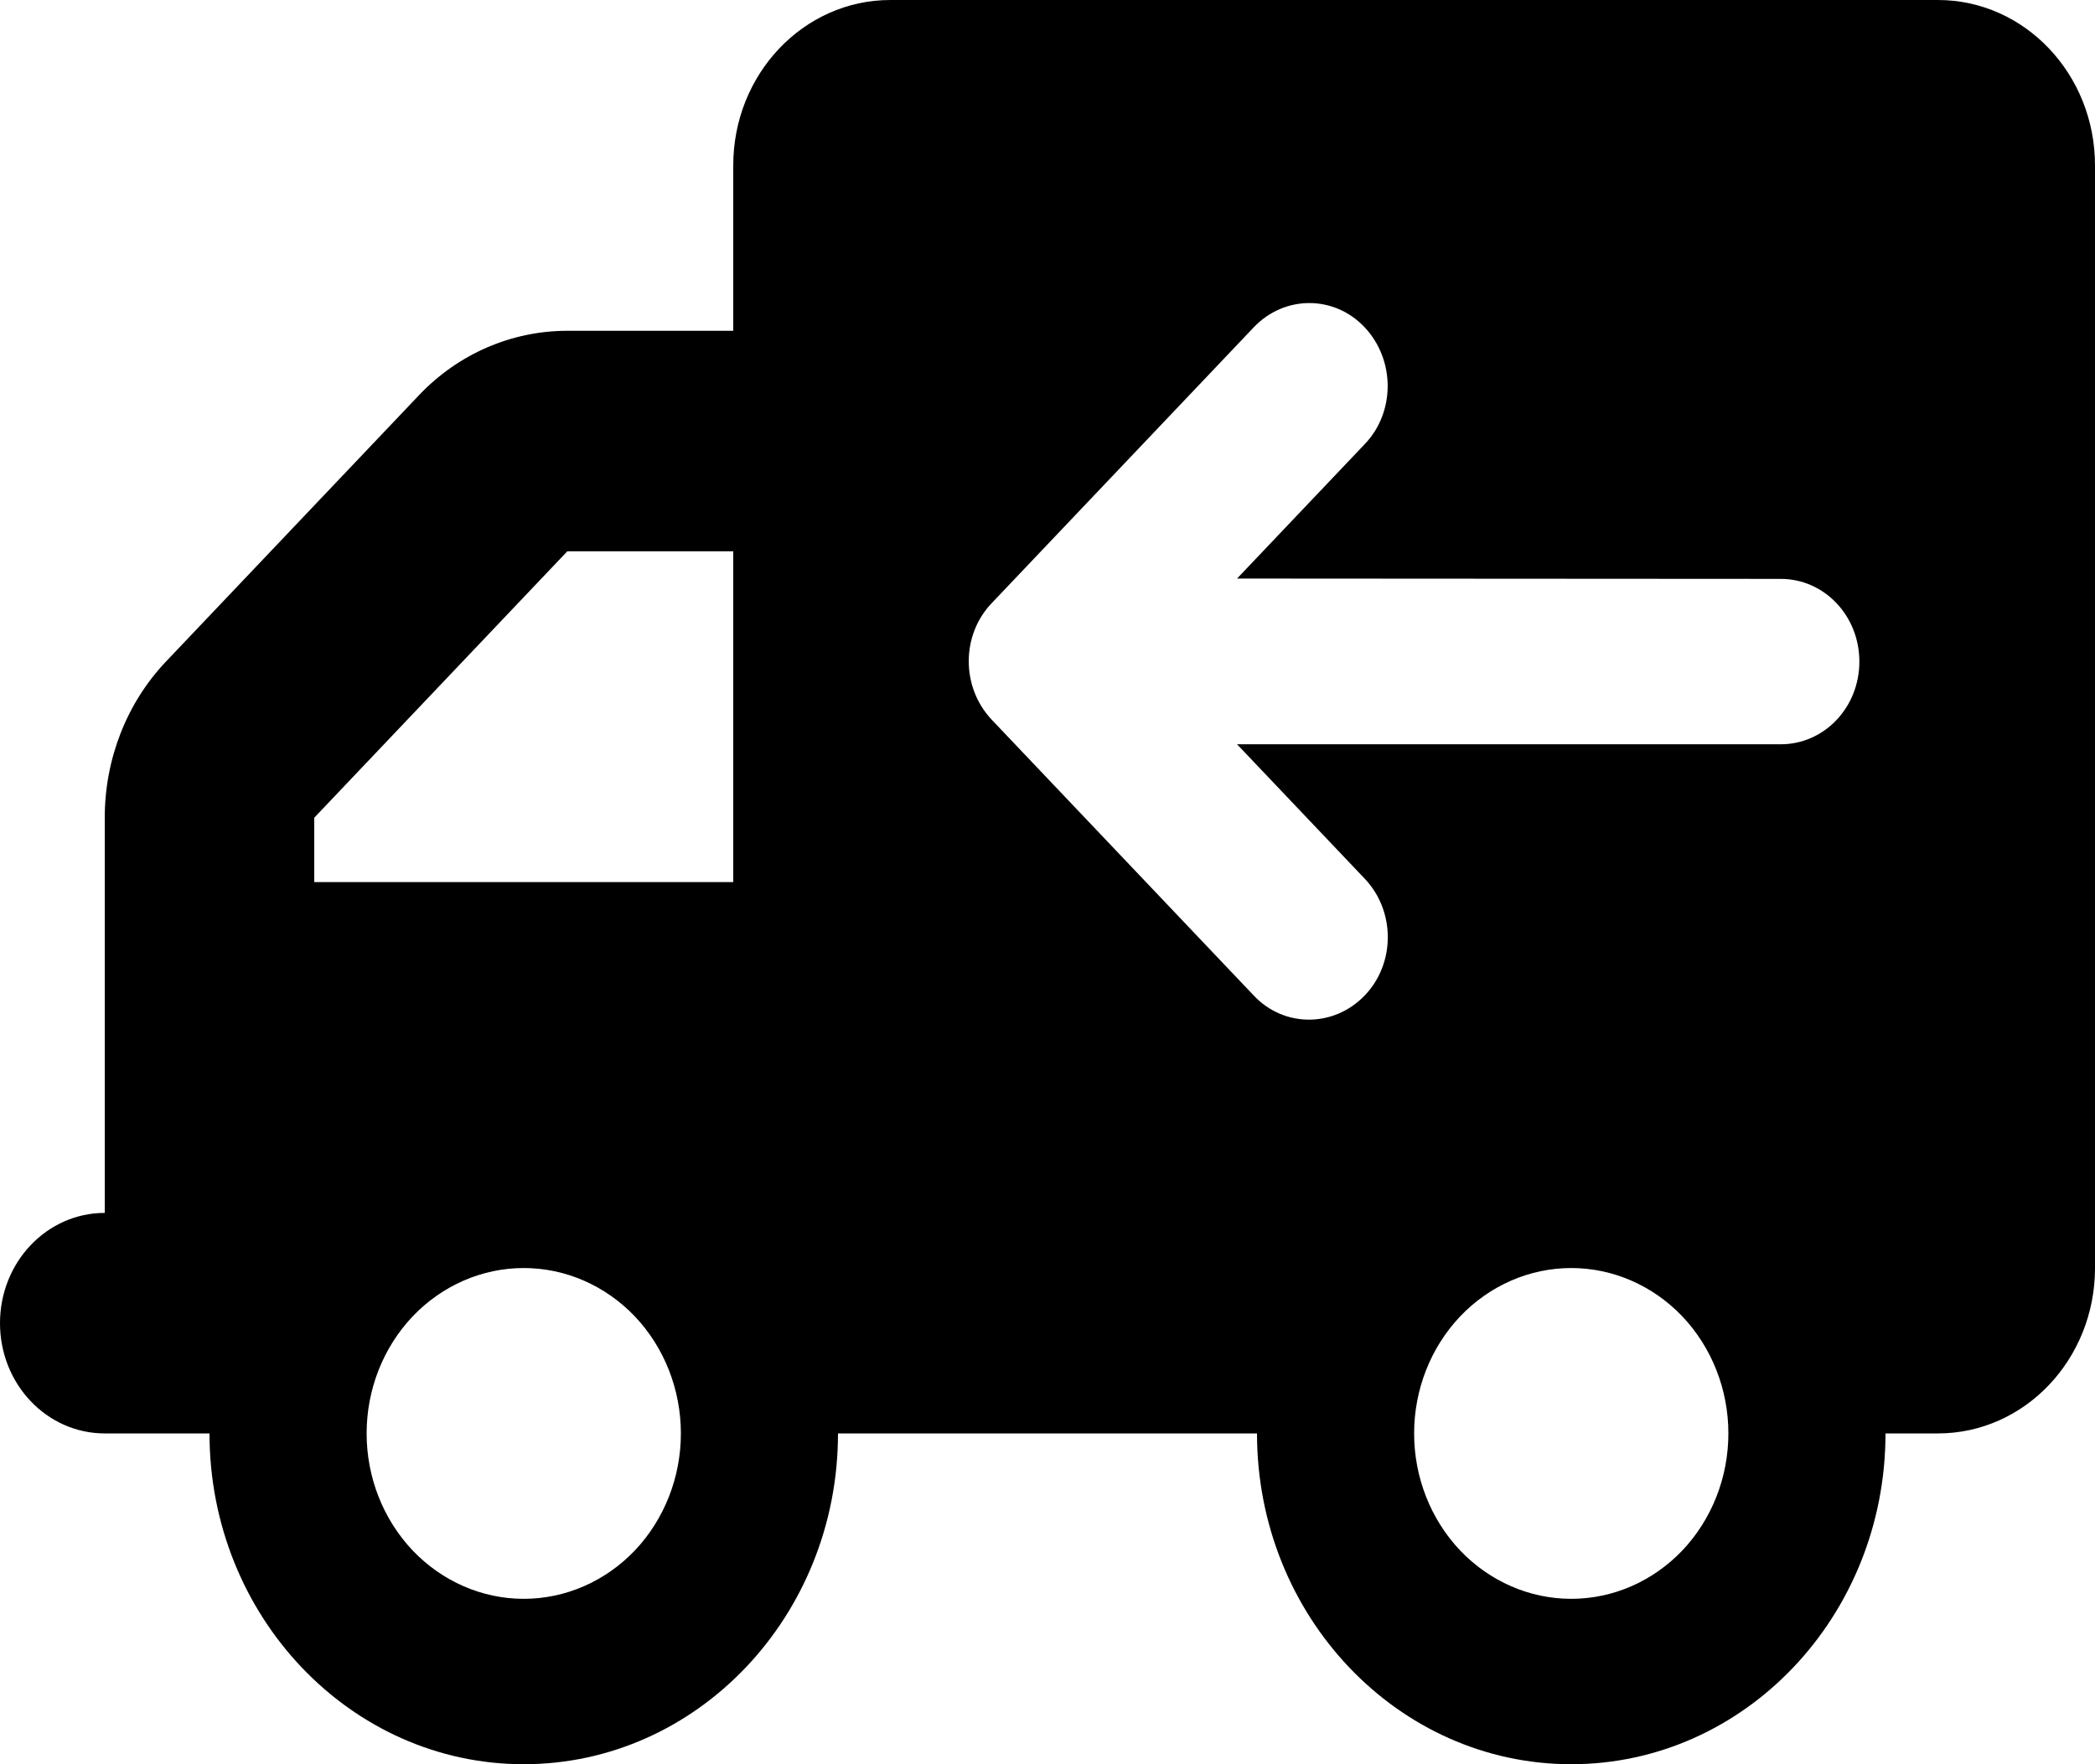 <svg xmlns="http://www.w3.org/2000/svg" fill="none" viewBox="0 0 19 16" height="16" width="19">
<path fill="black" d="M19 1.5C19 0.672 18.362 0 17.575 0H8.075C7.288 0 6.65 0.672 6.65 1.5V3H5.145C4.64 3 4.156 3.209 3.8 3.584L1.505 6C1.149 6.375 0.95 6.884 0.95 7.416V8V9V11C0.425 11 0 11.447 0 12C0 12.553 0.425 13 0.95 13H1.9C1.9 14.656 3.177 16 4.75 16C6.323 16 7.6 14.656 7.6 13H11.4C11.4 14.656 12.677 16 14.25 16C15.823 16 17.1 14.656 17.1 13H17.575C18.362 13 19 12.328 19 11.5V1.5ZM6.65 8H2.85V7.416L5.145 5H6.65V8ZM14.25 14.5C13.872 14.5 13.51 14.342 13.242 14.061C12.975 13.779 12.825 13.398 12.825 13C12.825 12.602 12.975 12.221 13.242 11.939C13.51 11.658 13.872 11.5 14.25 11.5C14.628 11.5 14.99 11.658 15.258 11.939C15.525 12.221 15.675 12.602 15.675 13C15.675 13.398 15.525 13.779 15.258 14.061C14.99 14.342 14.628 14.5 14.25 14.5ZM3.325 13C3.325 12.602 3.475 12.221 3.742 11.939C4.01 11.658 4.372 11.5 4.75 11.5C5.128 11.5 5.49 11.658 5.758 11.939C6.025 12.221 6.175 12.602 6.175 13C6.175 13.398 6.025 13.779 5.758 14.061C5.49 14.342 5.128 14.5 4.75 14.5C4.372 14.5 4.01 14.342 3.742 14.061C3.475 13.779 3.325 13.398 3.325 13ZM11.37 2.969C11.649 2.675 12.101 2.675 12.377 2.969C12.653 3.263 12.656 3.737 12.377 4.028L11.219 5.247L16.15 5.25C16.545 5.25 16.863 5.584 16.863 6C16.863 6.416 16.545 6.75 16.15 6.75H11.219L12.377 7.969C12.656 8.262 12.656 8.738 12.377 9.028C12.098 9.319 11.646 9.322 11.37 9.028L8.995 6.528C8.716 6.234 8.716 5.759 8.995 5.469L11.37 2.969Z"></path>
</svg>
